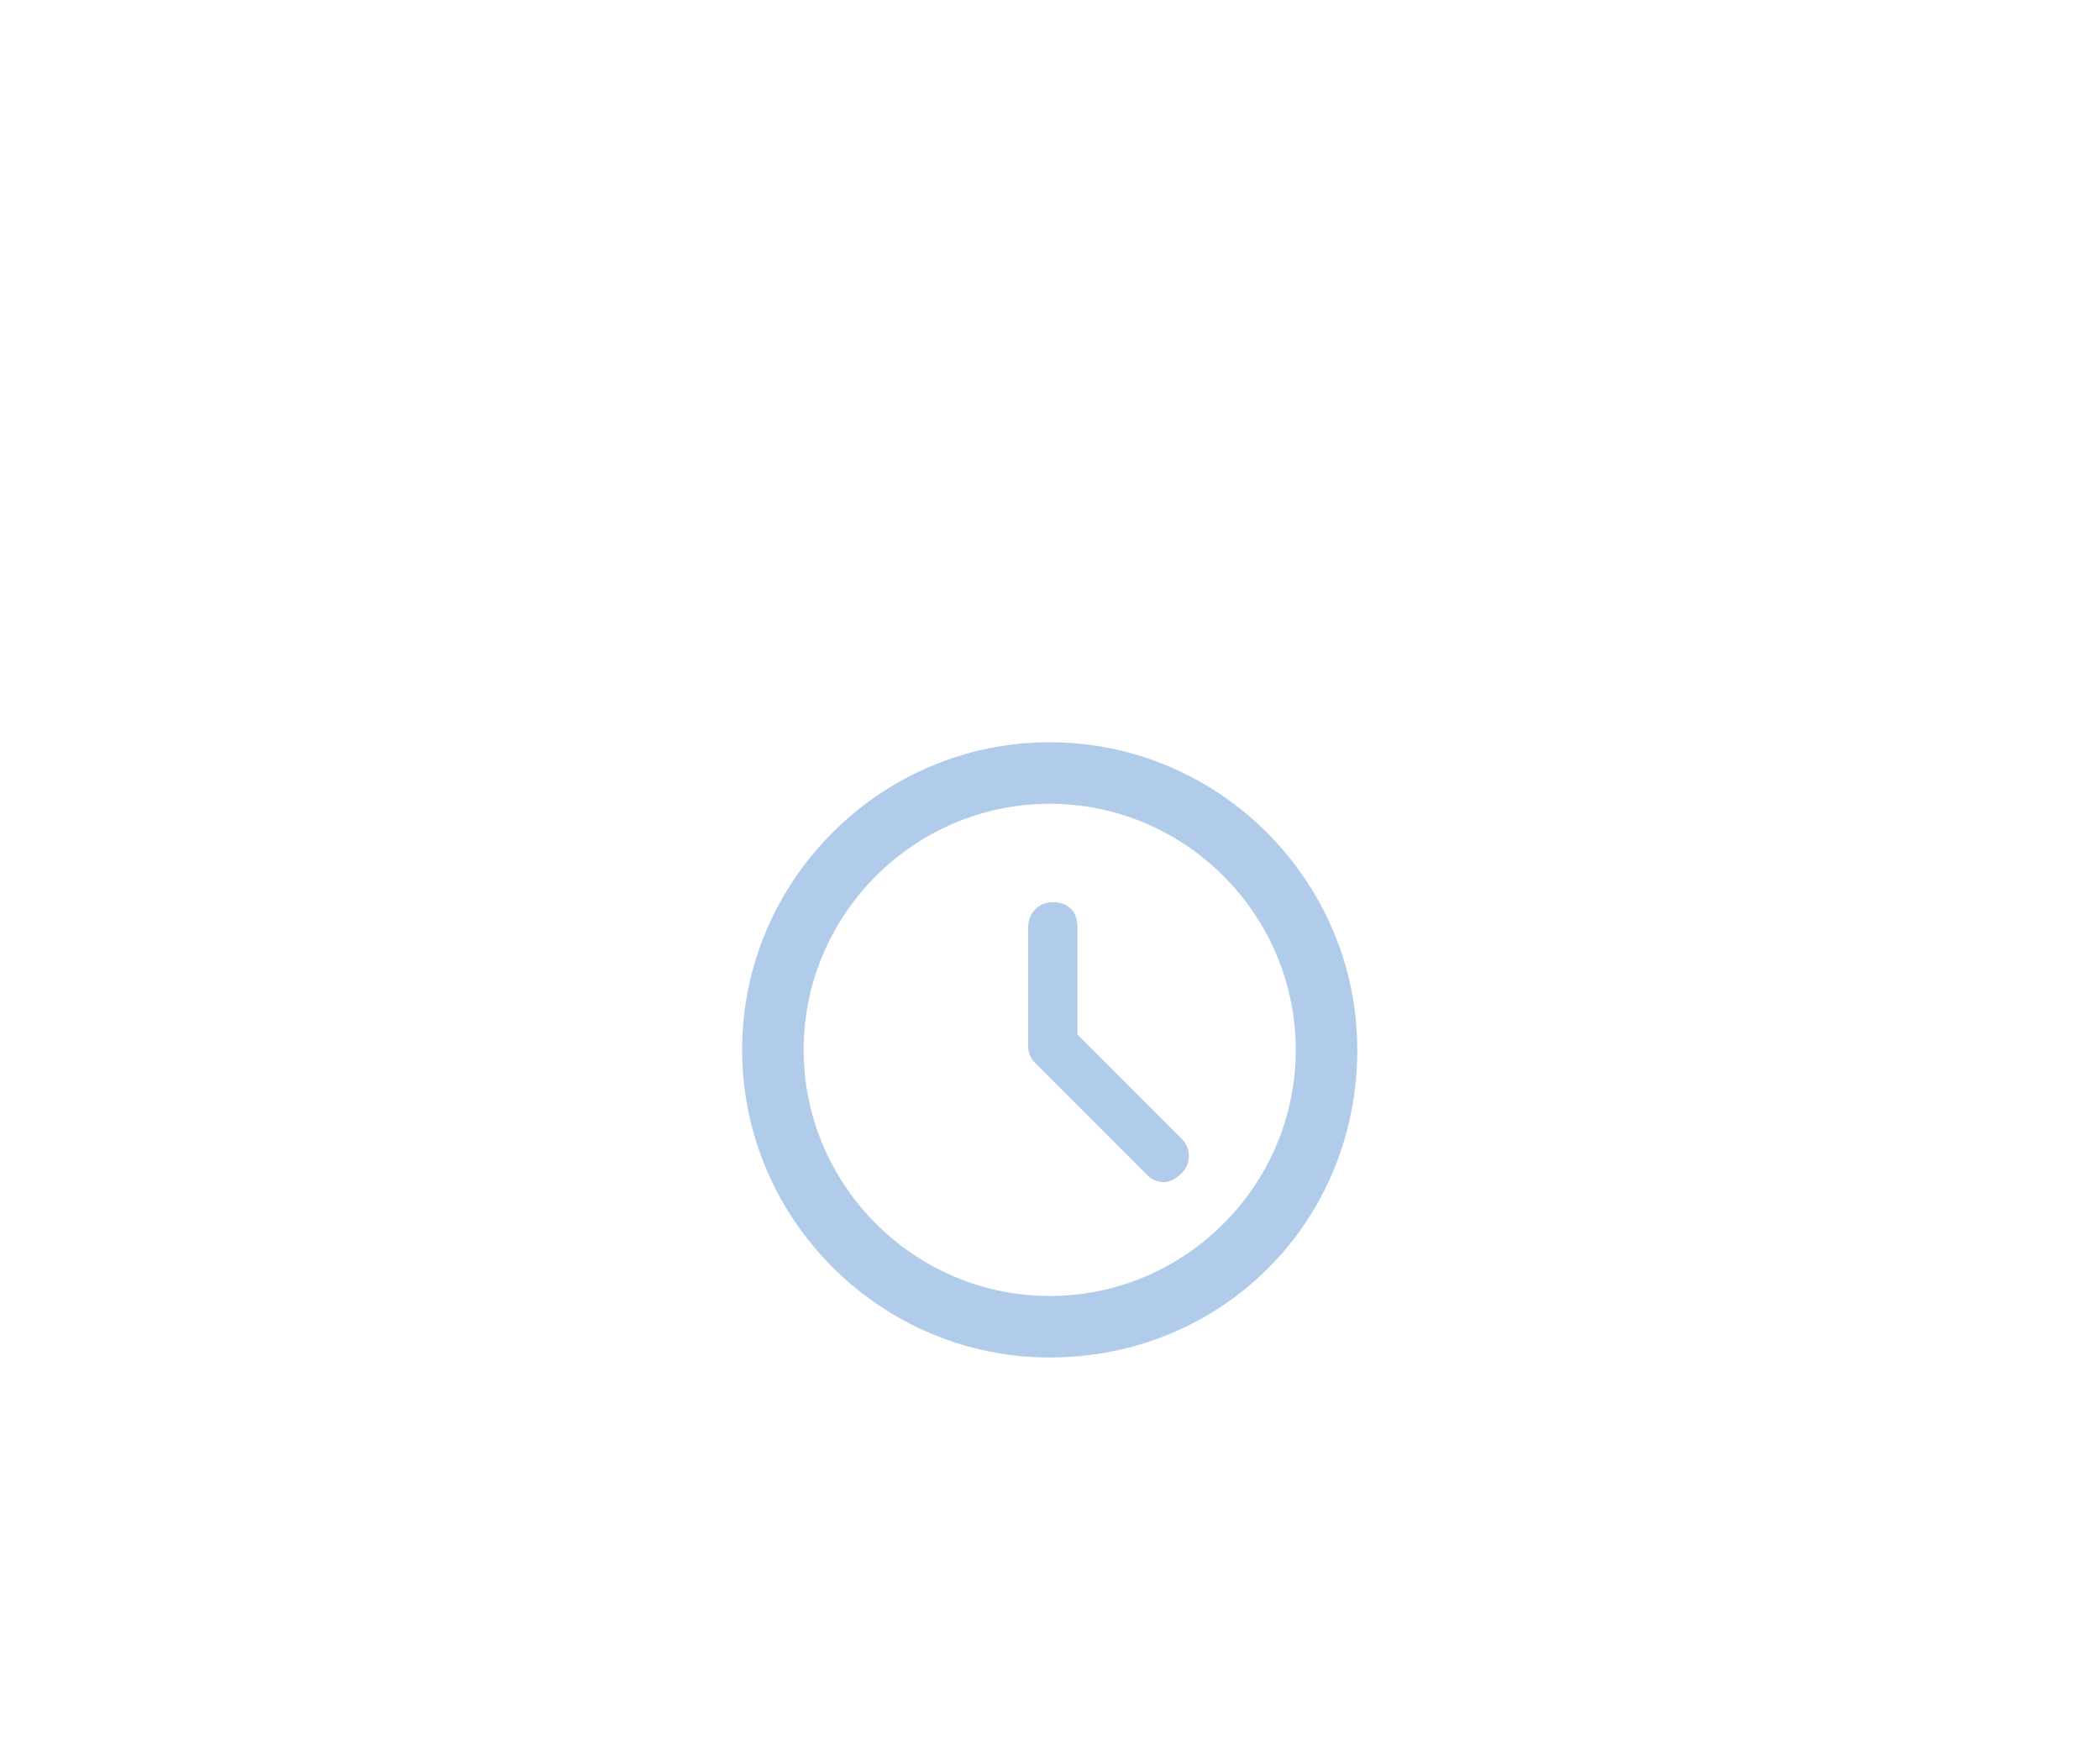 <?xml version="1.0" encoding="UTF-8"?>
<svg width="300px" height="250px" viewBox="0 0 300 250" version="1.1" xmlns="http://www.w3.org/2000/svg" xmlns:xlink="http://www.w3.org/1999/xlink">
    <!-- Generator: Sketch 62 (91390) - https://sketch.com -->
    <title>business hours 2</title>
    <desc>Created with Sketch.</desc>
    <g id="business-hours-2" stroke="none" stroke-width="1" fill="none" fill-rule="evenodd">
        <g id="hours" transform="translate(106, 106)" fill="#B0CCEA" fill-rule="nonzero">
            <g id="Oval-5">
                <path d="M43.958,87.898 C19.791,87.898 0.018,68.125 0.018,43.958 C0.018,19.791 19.791,0.018 43.958,0.018 C68.125,0.018 87.898,19.791 87.898,43.958 C87.898,68.565 68.565,87.898 43.958,87.898 Z M43.958,8.806 C24.625,8.806 8.806,24.625 8.806,43.958 C8.806,63.292 24.625,79.11 43.958,79.11 C63.292,79.11 79.11,63.292 79.11,43.958 C79.11,24.625 63.292,8.806 43.958,8.806 Z" id="Shape"></path>
            </g>
            <g id="Path-3" transform="translate(39.936, 22.36)">
                <path d="M20.28,40.492 C19.401,40.492 18.522,40.053 18.083,39.614 L1.825,23.356 C1.386,22.916 0.946,22.038 0.946,21.159 L0.946,4.022 C0.946,2.265 2.265,0.507 4.462,0.507 C6.659,0.507 7.977,1.825 7.977,4.022 L7.977,19.401 L22.916,34.341 C24.235,35.659 24.235,37.856 22.916,39.174 C22.038,40.053 21.159,40.492 20.28,40.492 Z" id="Path"></path>
            </g>
        </g>
    </g>
</svg>